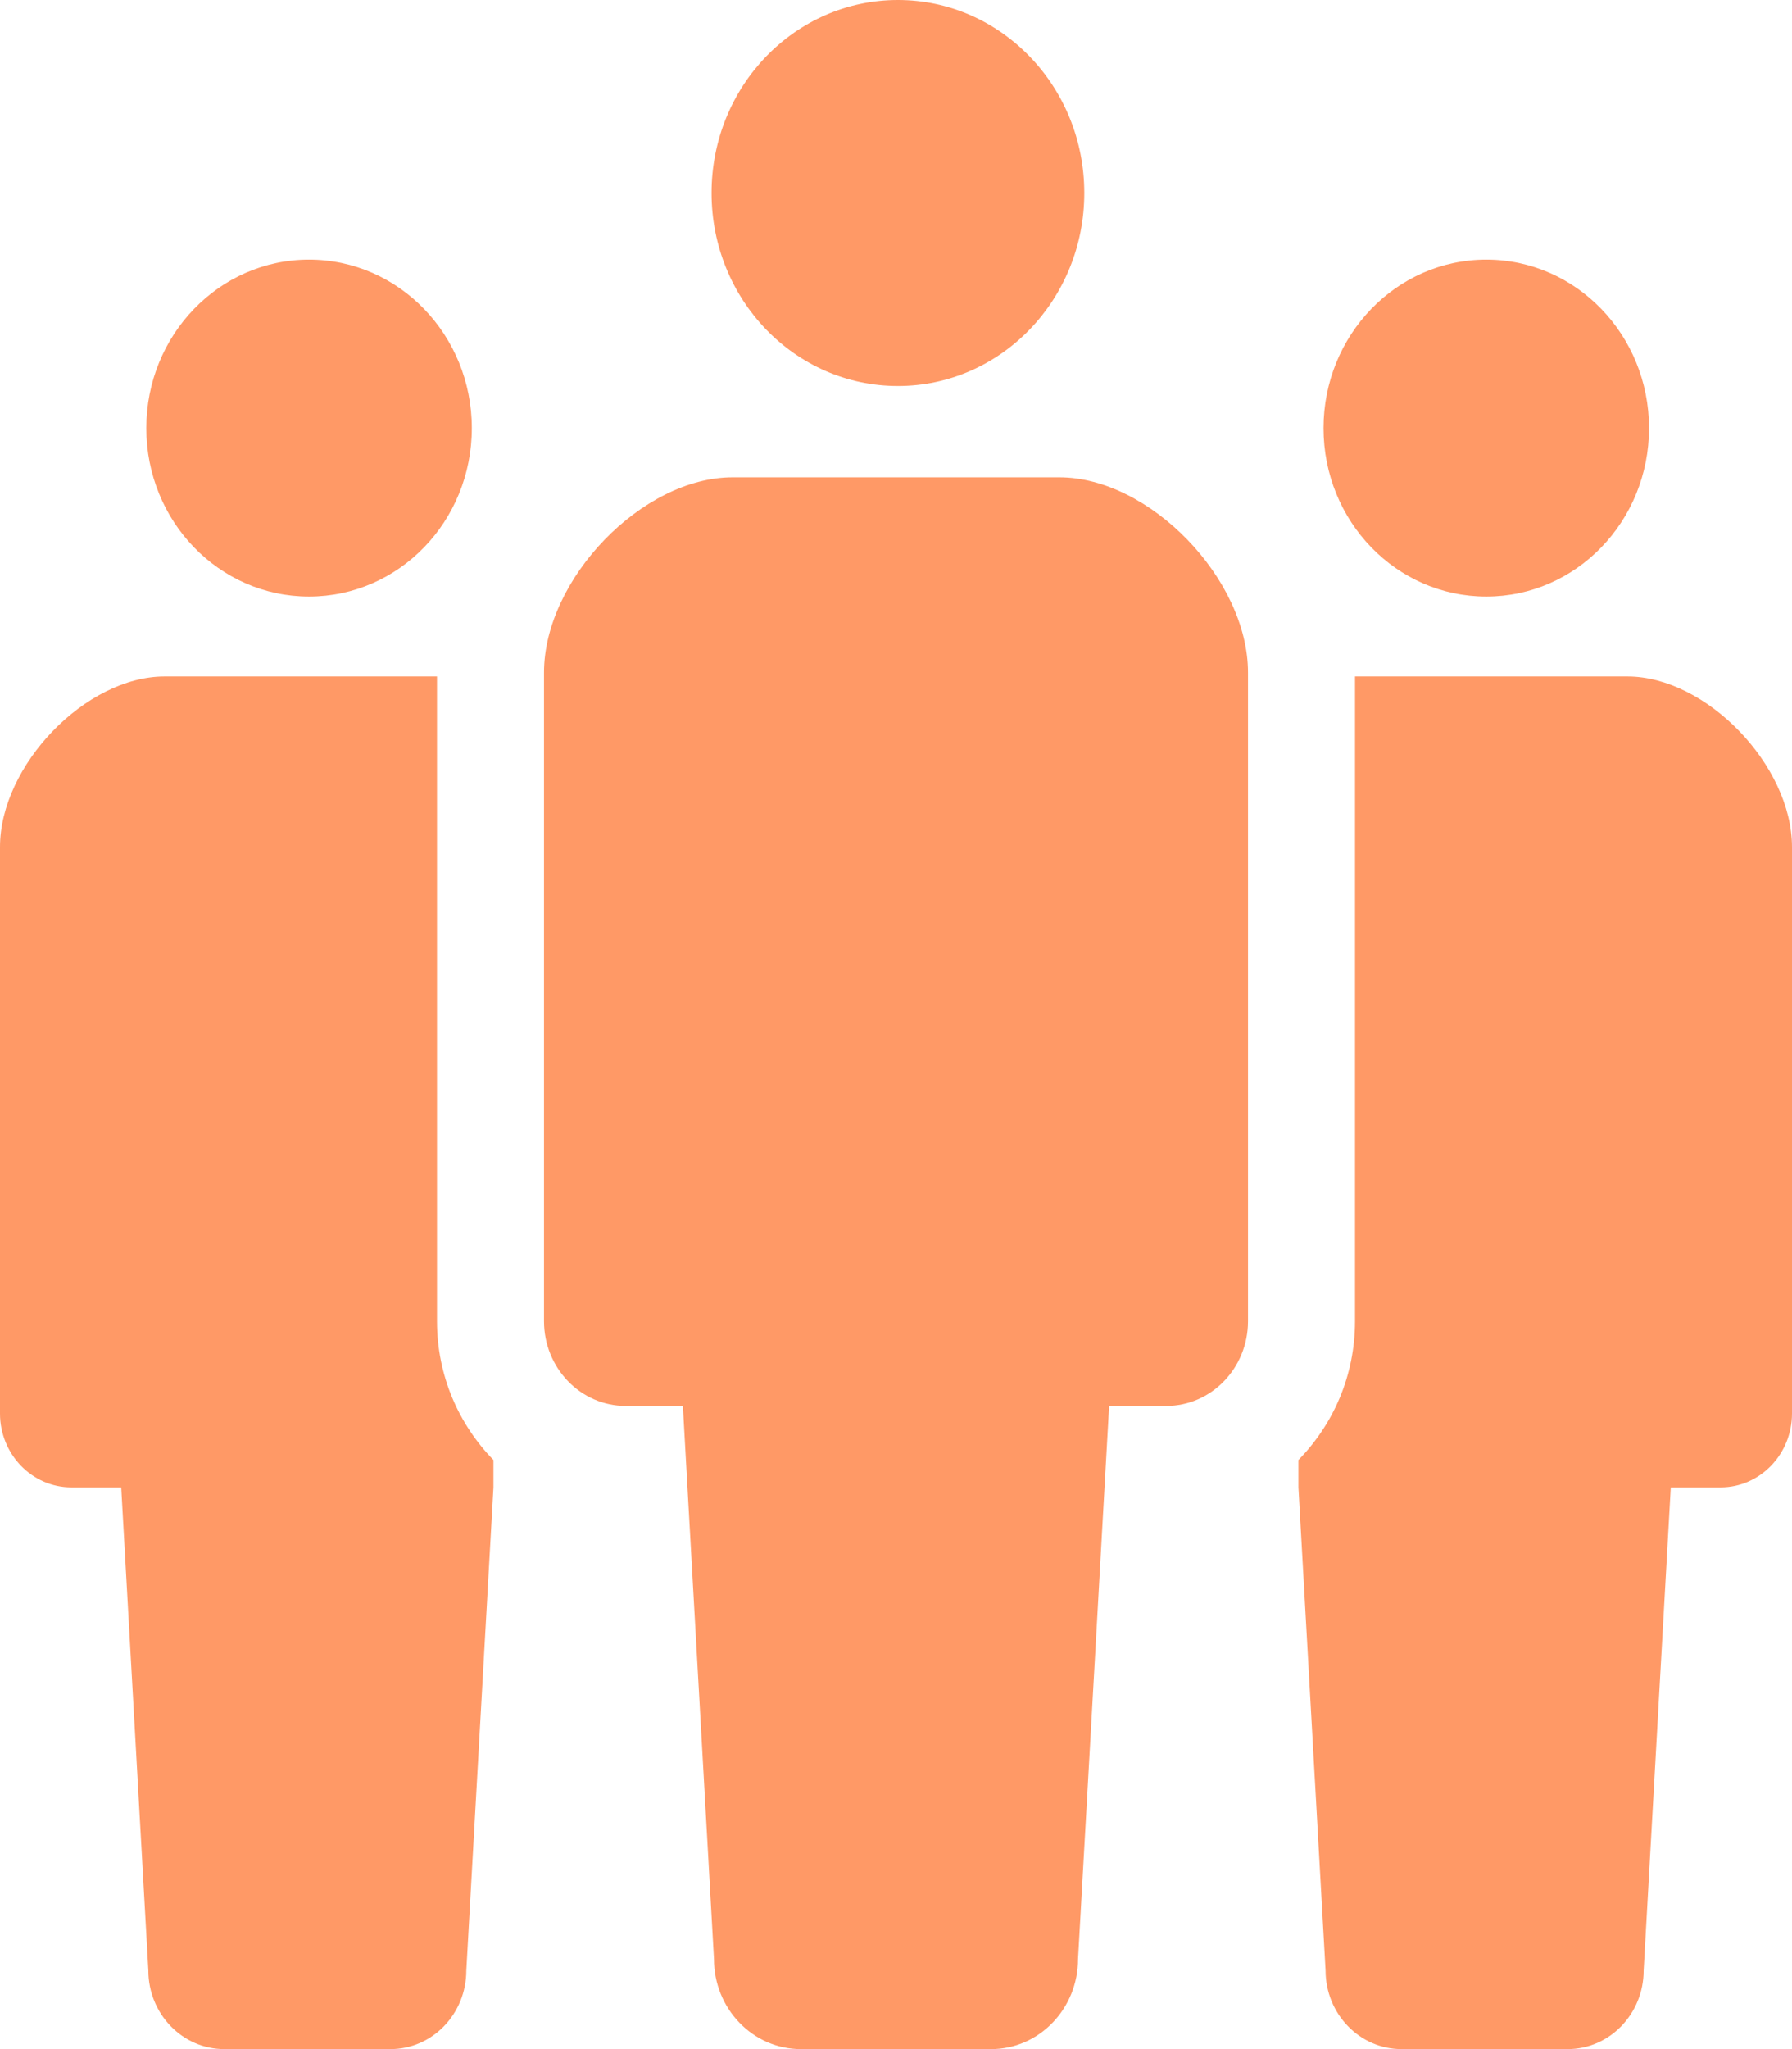 <svg
 xmlns="http://www.w3.org/2000/svg"
 xmlns:xlink="http://www.w3.org/1999/xlink"
 width="14px" height="16px">
<path fill-rule="evenodd"  fill="rgb(255, 153, 102)"
 d="M13.442,11.614 C13.291,11.614 13.442,11.614 13.053,11.614 L12.841,15.386 C12.841,15.725 12.575,16.000 12.247,16.000 C12.109,16.000 11.854,16.000 11.599,16.000 C11.344,16.000 11.089,16.000 10.950,16.000 C10.622,16.000 10.356,15.725 10.356,15.386 L10.144,11.614 L10.144,11.400 C10.416,11.123 10.586,10.741 10.586,10.316 L10.586,5.282 L11.599,5.282 L12.714,5.282 C13.330,5.282 14.000,5.976 14.000,6.614 L14.000,11.037 C14.000,11.355 13.750,11.614 13.442,11.614 ZM11.612,4.658 C10.909,4.658 10.340,4.070 10.340,3.343 C10.340,2.617 10.909,2.027 11.612,2.027 C12.314,2.027 12.883,2.617 12.883,3.343 C12.883,4.070 12.314,4.658 11.612,4.658 ZM9.111,10.978 C8.937,10.978 9.111,10.978 8.665,10.978 L8.422,15.297 C8.422,15.685 8.118,16.000 7.743,16.000 C7.584,16.000 7.292,16.000 7.000,16.000 C6.708,16.000 6.416,16.000 6.257,16.000 C5.882,16.000 5.578,15.685 5.578,15.297 L5.335,10.978 C4.889,10.978 5.062,10.978 4.889,10.978 C4.536,10.978 4.250,10.682 4.250,10.316 L4.250,5.252 C4.250,4.521 5.018,3.727 5.723,3.727 L7.000,3.727 L8.276,3.727 C8.982,3.727 9.750,4.521 9.750,5.252 L9.750,10.316 C9.750,10.682 9.464,10.978 9.111,10.978 ZM7.015,3.014 C6.210,3.014 5.559,2.339 5.559,1.507 C5.559,0.674 6.210,0.000 7.015,0.000 C7.819,0.000 8.471,0.674 8.471,1.507 C8.471,2.339 7.819,3.014 7.015,3.014 ZM3.050,16.000 C2.911,16.000 2.656,16.000 2.401,16.000 C2.146,16.000 1.891,16.000 1.753,16.000 C1.425,16.000 1.159,15.725 1.159,15.386 L0.947,11.614 C0.558,11.614 0.709,11.614 0.558,11.614 C0.250,11.614 -0.000,11.355 -0.000,11.037 L-0.000,6.614 C-0.000,5.976 0.670,5.282 1.286,5.282 L2.401,5.282 L3.414,5.282 L3.414,10.316 C3.414,10.741 3.584,11.123 3.855,11.400 L3.855,11.614 L3.643,15.386 C3.643,15.725 3.378,16.000 3.050,16.000 ZM2.414,4.658 C1.712,4.658 1.143,4.070 1.143,3.343 C1.143,2.617 1.712,2.027 2.414,2.027 C3.117,2.027 3.686,2.617 3.686,3.343 C3.686,4.070 3.117,4.658 2.414,4.658 Z"/>
</svg>